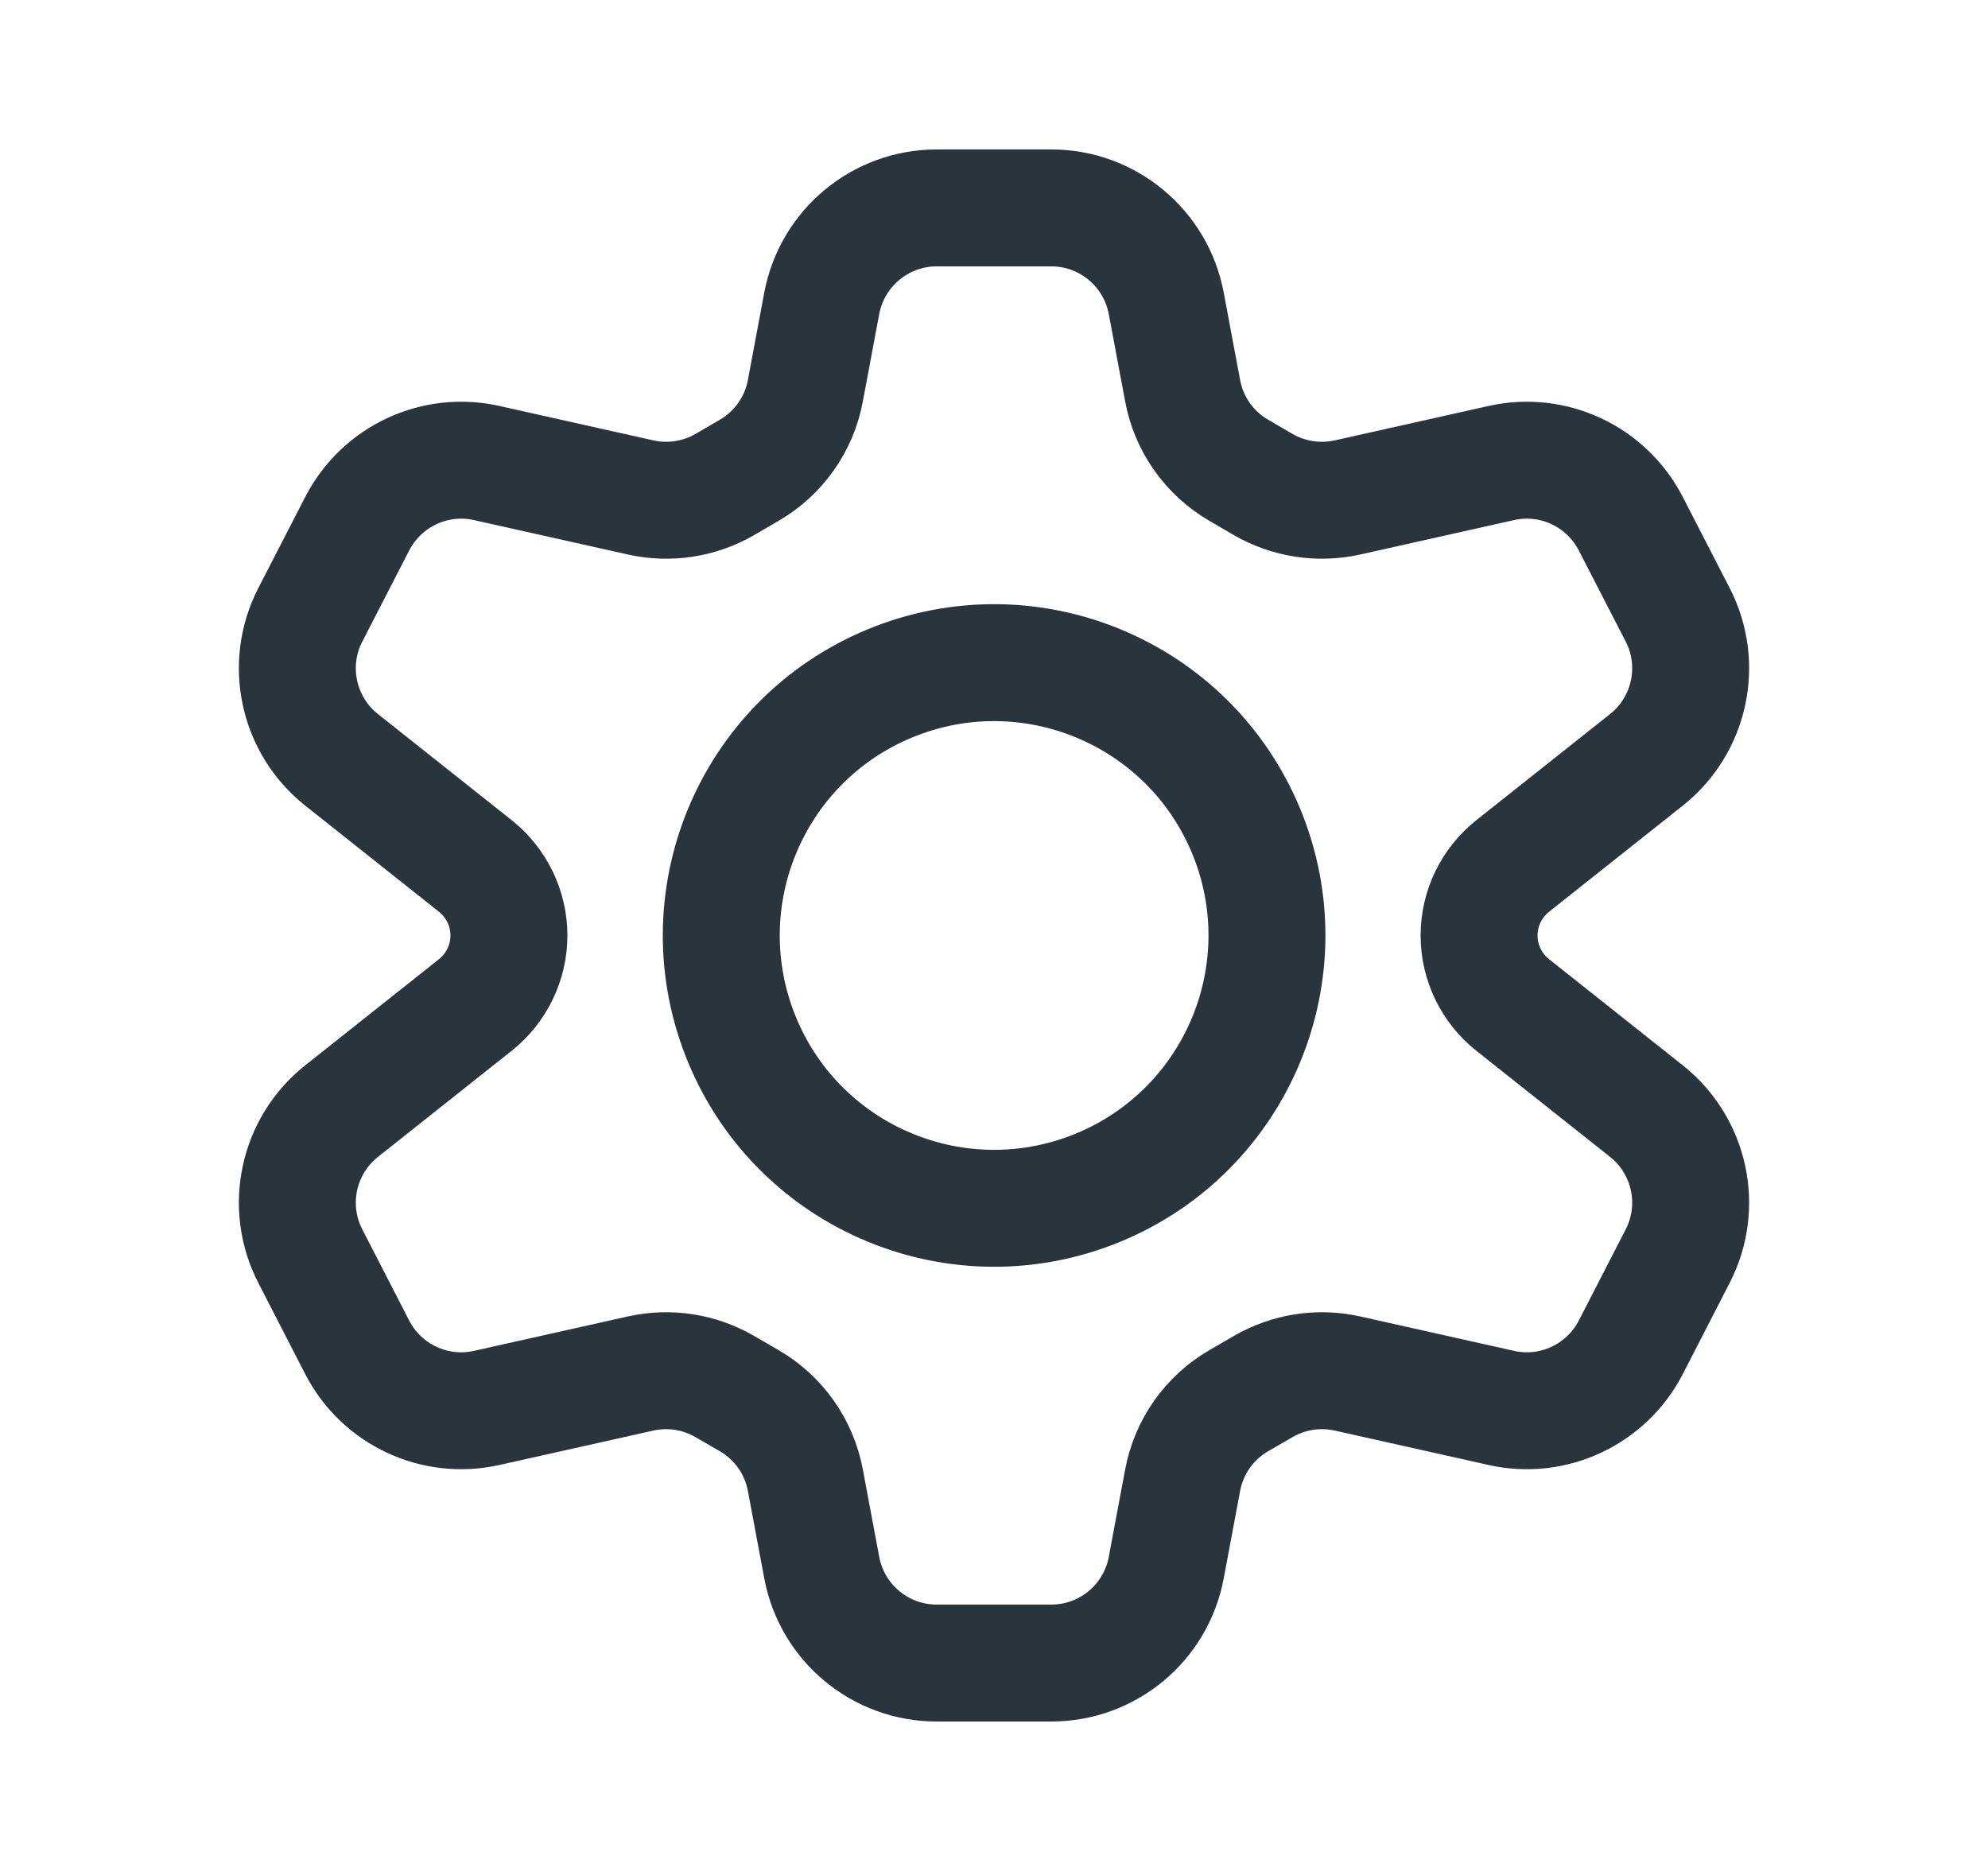 <svg width="17" height="16" viewBox="0 0 17 16" fill="none" xmlns="http://www.w3.org/2000/svg">
<path fill-rule="evenodd" clip-rule="evenodd" d="M12.648 8C12.648 7.769 12.754 7.55 12.935 7.406L14.079 6.498C14.453 6.201 14.565 5.681 14.346 5.257L13.945 4.478C13.736 4.073 13.281 3.86 12.837 3.96L11.523 4.254C11.277 4.309 11.019 4.269 10.801 4.143L10.592 4.021C10.341 3.875 10.166 3.627 10.113 3.341L9.973 2.594C9.884 2.121 9.471 1.778 8.99 1.778H8.557H8.01C7.529 1.778 7.116 2.121 7.027 2.594L6.887 3.341C6.834 3.627 6.659 3.875 6.408 4.021L6.199 4.143C5.981 4.269 5.724 4.309 5.478 4.254L4.163 3.96C3.719 3.86 3.264 4.073 3.055 4.478L2.654 5.257C2.435 5.681 2.547 6.201 2.921 6.498L4.065 7.406C4.246 7.55 4.352 7.769 4.352 8V8C4.352 8.231 4.246 8.45 4.065 8.594L2.921 9.502C2.547 9.799 2.435 10.319 2.654 10.743L3.055 11.523C3.264 11.927 3.719 12.14 4.163 12.04L5.478 11.746C5.724 11.691 5.981 11.731 6.199 11.858L6.408 11.979C6.659 12.125 6.834 12.373 6.887 12.659L7.027 13.406C7.116 13.88 7.529 14.222 8.01 14.222H8.557H8.99C9.471 14.222 9.884 13.88 9.973 13.406L10.113 12.659C10.166 12.373 10.341 12.125 10.592 11.979L10.801 11.858C11.019 11.731 11.277 11.691 11.523 11.746L12.837 12.04C13.281 12.14 13.736 11.927 13.945 11.523L14.346 10.743C14.565 10.319 14.453 9.799 14.079 9.502L12.935 8.594C12.754 8.45 12.648 8.231 12.648 8V8Z" stroke="#2A343D" stroke-linecap="round" stroke-linejoin="round"/>
<path fill-rule="evenodd" clip-rule="evenodd" d="M9.394 10.155C10.584 9.662 11.149 8.297 10.656 7.107C10.163 5.917 8.799 5.352 7.608 5.845C6.418 6.338 5.853 7.702 6.346 8.893C6.838 10.083 8.203 10.648 9.394 10.155Z" stroke="#2A343D"/>
</svg>
